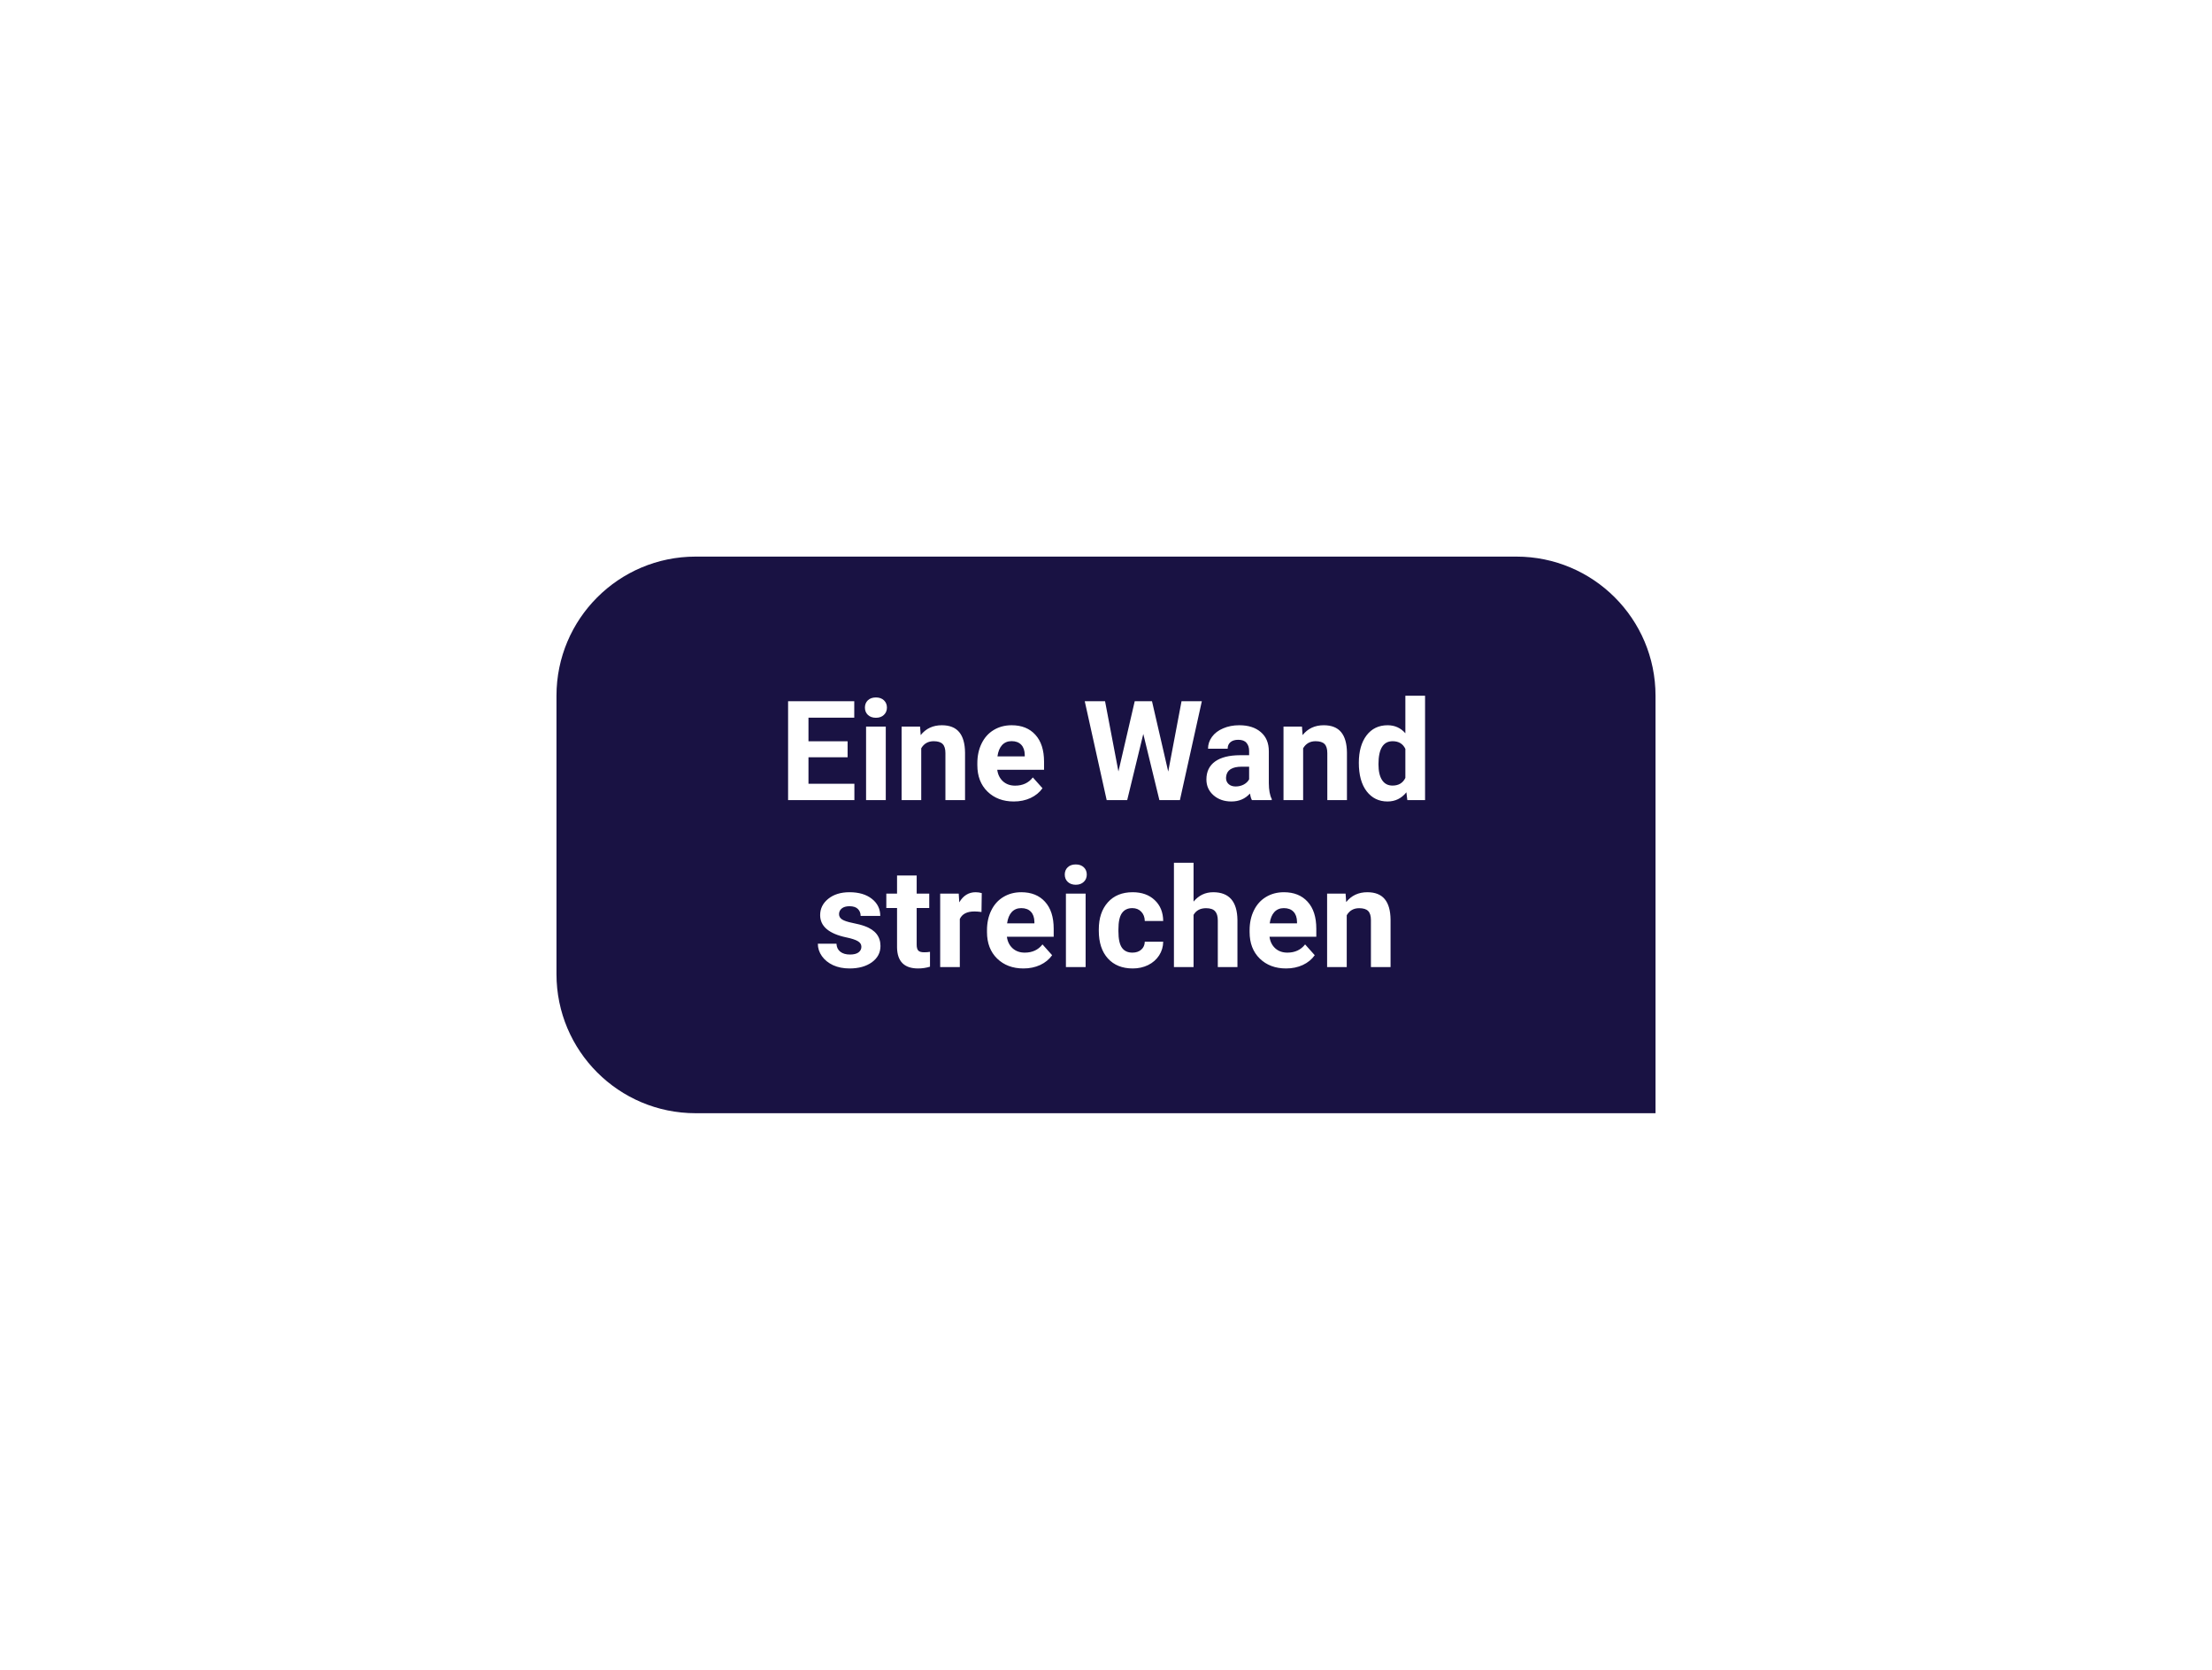 <?xml version="1.0" encoding="UTF-8"?> <svg xmlns="http://www.w3.org/2000/svg" width="318" height="240" viewBox="0 0 318 240" fill="none"> <g filter="url(#filter0_d)"> <path d="M90 60C90 48.954 98.954 40 110 40H228C239.046 40 248 48.954 248 60V120H110C98.954 120 90 111.046 90 100V60Z" fill="#191243"></path> <path d="M131.852 68.838H126.227V72.647H132.828V75H123.297V60.781H132.809V63.154H126.227V66.543H131.852V68.838ZM137.34 75H134.508V64.434H137.34V75ZM134.342 61.699C134.342 61.276 134.482 60.928 134.762 60.654C135.048 60.381 135.436 60.244 135.924 60.244C136.406 60.244 136.79 60.381 137.076 60.654C137.363 60.928 137.506 61.276 137.506 61.699C137.506 62.129 137.359 62.48 137.066 62.754C136.78 63.027 136.399 63.164 135.924 63.164C135.449 63.164 135.064 63.027 134.771 62.754C134.485 62.48 134.342 62.129 134.342 61.699ZM142.271 64.434L142.359 65.654C143.115 64.71 144.127 64.238 145.396 64.238C146.516 64.238 147.35 64.567 147.896 65.225C148.443 65.882 148.723 66.865 148.736 68.174V75H145.914V68.242C145.914 67.643 145.784 67.21 145.523 66.943C145.263 66.67 144.83 66.533 144.225 66.533C143.43 66.533 142.835 66.872 142.438 67.549V75H139.615V64.434H142.271ZM155.748 75.195C154.199 75.195 152.936 74.72 151.959 73.769C150.989 72.819 150.504 71.553 150.504 69.971V69.697C150.504 68.636 150.709 67.689 151.119 66.856C151.529 66.016 152.109 65.371 152.857 64.922C153.613 64.466 154.472 64.238 155.436 64.238C156.881 64.238 158.017 64.694 158.844 65.606C159.677 66.517 160.094 67.809 160.094 69.482V70.635H153.365C153.456 71.325 153.73 71.878 154.186 72.295C154.648 72.712 155.23 72.92 155.934 72.92C157.021 72.92 157.87 72.526 158.482 71.738L159.869 73.291C159.446 73.89 158.873 74.359 158.15 74.697C157.428 75.029 156.627 75.195 155.748 75.195ZM155.426 66.523C154.866 66.523 154.41 66.712 154.059 67.09C153.714 67.467 153.492 68.008 153.395 68.711H157.32V68.486C157.307 67.861 157.138 67.38 156.812 67.041C156.487 66.696 156.025 66.523 155.426 66.523ZM177.945 70.898L179.859 60.781H182.779L179.625 75H176.676L174.361 65.488L172.047 75H169.098L165.943 60.781H168.863L170.787 70.879L173.131 60.781H175.611L177.945 70.898ZM189.977 75C189.846 74.746 189.752 74.43 189.693 74.053C189.01 74.814 188.121 75.195 187.027 75.195C185.992 75.195 185.133 74.896 184.449 74.297C183.772 73.698 183.434 72.943 183.434 72.031C183.434 70.912 183.847 70.052 184.674 69.453C185.507 68.854 186.708 68.551 188.277 68.545H189.576V67.939C189.576 67.451 189.449 67.061 189.195 66.768C188.948 66.475 188.554 66.328 188.014 66.328C187.538 66.328 187.164 66.442 186.891 66.67C186.624 66.898 186.49 67.21 186.49 67.607H183.668C183.668 66.995 183.857 66.429 184.234 65.908C184.612 65.387 185.146 64.981 185.836 64.688C186.526 64.388 187.301 64.238 188.16 64.238C189.462 64.238 190.494 64.567 191.256 65.225C192.024 65.876 192.408 66.794 192.408 67.978V72.559C192.415 73.561 192.555 74.32 192.828 74.834V75H189.977ZM187.643 73.037C188.059 73.037 188.443 72.946 188.795 72.764C189.146 72.575 189.407 72.324 189.576 72.012V70.195H188.521C187.109 70.195 186.357 70.684 186.266 71.66L186.256 71.826C186.256 72.178 186.38 72.467 186.627 72.695C186.874 72.923 187.213 73.037 187.643 73.037ZM197.174 64.434L197.262 65.654C198.017 64.71 199.029 64.238 200.299 64.238C201.419 64.238 202.252 64.567 202.799 65.225C203.346 65.882 203.626 66.865 203.639 68.174V75H200.816V68.242C200.816 67.643 200.686 67.21 200.426 66.943C200.165 66.67 199.732 66.533 199.127 66.533C198.333 66.533 197.737 66.872 197.34 67.549V75H194.518V64.434H197.174ZM205.348 69.639C205.348 67.992 205.715 66.68 206.451 65.703C207.193 64.727 208.206 64.238 209.488 64.238C210.517 64.238 211.367 64.622 212.037 65.391V60H214.869V75H212.32L212.184 73.877C211.48 74.756 210.576 75.195 209.469 75.195C208.225 75.195 207.226 74.707 206.471 73.731C205.722 72.747 205.348 71.383 205.348 69.639ZM208.17 69.844C208.17 70.833 208.342 71.592 208.688 72.119C209.033 72.647 209.534 72.91 210.191 72.91C211.064 72.91 211.679 72.542 212.037 71.807V67.637C211.686 66.901 211.077 66.533 210.211 66.533C208.85 66.533 208.17 67.637 208.17 69.844ZM133.834 96.08C133.834 95.735 133.661 95.465 133.316 95.269C132.978 95.068 132.431 94.889 131.676 94.732C129.163 94.205 127.906 93.137 127.906 91.529C127.906 90.592 128.294 89.811 129.068 89.186C129.85 88.554 130.868 88.238 132.125 88.238C133.466 88.238 134.537 88.554 135.338 89.186C136.145 89.817 136.549 90.637 136.549 91.647H133.727C133.727 91.243 133.596 90.911 133.336 90.65C133.076 90.383 132.669 90.25 132.115 90.25C131.64 90.25 131.272 90.357 131.012 90.572C130.751 90.787 130.621 91.061 130.621 91.393C130.621 91.705 130.768 91.959 131.061 92.154C131.36 92.343 131.861 92.509 132.564 92.652C133.268 92.789 133.86 92.945 134.342 93.121C135.833 93.668 136.578 94.615 136.578 95.963C136.578 96.926 136.165 97.708 135.338 98.307C134.511 98.899 133.443 99.195 132.135 99.195C131.249 99.195 130.462 99.039 129.771 98.727C129.088 98.408 128.551 97.975 128.16 97.428C127.77 96.874 127.574 96.279 127.574 95.641H130.25C130.276 96.142 130.462 96.526 130.807 96.793C131.152 97.06 131.614 97.193 132.193 97.193C132.734 97.193 133.141 97.092 133.414 96.891C133.694 96.682 133.834 96.412 133.834 96.08ZM141.783 85.836V88.434H143.59V90.504H141.783V95.777C141.783 96.168 141.858 96.448 142.008 96.617C142.158 96.787 142.444 96.871 142.867 96.871C143.18 96.871 143.456 96.848 143.697 96.803V98.941C143.144 99.111 142.574 99.195 141.988 99.195C140.009 99.195 139 98.196 138.961 96.197V90.504H137.418V88.434H138.961V85.836H141.783ZM151.1 91.08C150.715 91.028 150.377 91.002 150.084 91.002C149.016 91.002 148.316 91.363 147.984 92.086V99H145.162V88.434H147.828L147.906 89.693C148.473 88.723 149.257 88.238 150.26 88.238C150.572 88.238 150.865 88.281 151.139 88.365L151.1 91.08ZM157.135 99.195C155.585 99.195 154.322 98.72 153.346 97.769C152.376 96.819 151.891 95.553 151.891 93.971V93.697C151.891 92.636 152.096 91.689 152.506 90.856C152.916 90.016 153.495 89.371 154.244 88.922C154.999 88.466 155.859 88.238 156.822 88.238C158.268 88.238 159.404 88.694 160.23 89.606C161.064 90.517 161.48 91.809 161.48 93.482V94.635H154.752C154.843 95.325 155.117 95.878 155.572 96.295C156.035 96.712 156.617 96.92 157.32 96.92C158.408 96.92 159.257 96.526 159.869 95.738L161.256 97.291C160.833 97.89 160.26 98.359 159.537 98.697C158.814 99.029 158.014 99.195 157.135 99.195ZM156.812 90.523C156.253 90.523 155.797 90.712 155.445 91.09C155.1 91.467 154.879 92.008 154.781 92.711H158.707V92.486C158.694 91.861 158.525 91.38 158.199 91.041C157.874 90.696 157.411 90.523 156.812 90.523ZM166.07 99H163.238V88.434H166.07V99ZM163.072 85.699C163.072 85.276 163.212 84.928 163.492 84.654C163.779 84.381 164.166 84.244 164.654 84.244C165.136 84.244 165.52 84.381 165.807 84.654C166.093 84.928 166.236 85.276 166.236 85.699C166.236 86.129 166.09 86.481 165.797 86.754C165.51 87.027 165.13 87.164 164.654 87.164C164.179 87.164 163.795 87.027 163.502 86.754C163.215 86.481 163.072 86.129 163.072 85.699ZM172.799 96.92C173.32 96.92 173.743 96.777 174.068 96.49C174.394 96.204 174.563 95.823 174.576 95.348H177.223C177.216 96.064 177.021 96.721 176.637 97.32C176.253 97.913 175.725 98.375 175.055 98.707C174.391 99.033 173.655 99.195 172.848 99.195C171.337 99.195 170.146 98.717 169.273 97.76C168.401 96.796 167.965 95.468 167.965 93.775V93.59C167.965 91.962 168.398 90.663 169.264 89.693C170.13 88.723 171.318 88.238 172.828 88.238C174.15 88.238 175.208 88.616 176.002 89.371C176.803 90.12 177.21 91.119 177.223 92.369H174.576C174.563 91.822 174.394 91.38 174.068 91.041C173.743 90.696 173.313 90.523 172.779 90.523C172.122 90.523 171.624 90.764 171.285 91.246C170.953 91.721 170.787 92.496 170.787 93.57V93.863C170.787 94.951 170.953 95.732 171.285 96.207C171.617 96.682 172.122 96.92 172.799 96.92ZM181.588 89.586C182.337 88.688 183.277 88.238 184.41 88.238C186.702 88.238 187.864 89.57 187.896 92.232V99H185.074V92.311C185.074 91.705 184.944 91.259 184.684 90.973C184.423 90.68 183.99 90.533 183.385 90.533C182.558 90.533 181.959 90.852 181.588 91.49V99H178.766V84H181.588V89.586ZM194.889 99.195C193.339 99.195 192.076 98.72 191.1 97.769C190.13 96.819 189.645 95.553 189.645 93.971V93.697C189.645 92.636 189.85 91.689 190.26 90.856C190.67 90.016 191.249 89.371 191.998 88.922C192.753 88.466 193.613 88.238 194.576 88.238C196.021 88.238 197.158 88.694 197.984 89.606C198.818 90.517 199.234 91.809 199.234 93.482V94.635H192.506C192.597 95.325 192.87 95.878 193.326 96.295C193.788 96.712 194.371 96.92 195.074 96.92C196.161 96.92 197.011 96.526 197.623 95.738L199.01 97.291C198.587 97.89 198.014 98.359 197.291 98.697C196.568 99.029 195.768 99.195 194.889 99.195ZM194.566 90.523C194.007 90.523 193.551 90.712 193.199 91.09C192.854 91.467 192.633 92.008 192.535 92.711H196.461V92.486C196.448 91.861 196.279 91.38 195.953 91.041C195.628 90.696 195.165 90.523 194.566 90.523ZM203.443 88.434L203.531 89.654C204.286 88.71 205.299 88.238 206.568 88.238C207.688 88.238 208.521 88.567 209.068 89.225C209.615 89.882 209.895 90.865 209.908 92.174V99H207.086V92.242C207.086 91.643 206.956 91.21 206.695 90.943C206.435 90.67 206.002 90.533 205.396 90.533C204.602 90.533 204.007 90.872 203.609 91.549V99H200.787V88.434H203.443Z" fill="white"></path> </g> <defs> <filter id="filter0_d" x="0" y="0" width="318" height="240" filterUnits="userSpaceOnUse" color-interpolation-filters="sRGB"> <feFlood flood-opacity="0" result="BackgroundImageFix"></feFlood> <feColorMatrix in="SourceAlpha" type="matrix" values="0 0 0 0 0 0 0 0 0 0 0 0 0 0 0 0 0 0 127 0"></feColorMatrix> <feOffset dx="-10" dy="40"></feOffset> <feGaussianBlur stdDeviation="40"></feGaussianBlur> <feColorMatrix type="matrix" values="0 0 0 0 0.643 0 0 0 0 0.451 0 0 0 0 0.635 0 0 0 0.5 0"></feColorMatrix> <feBlend mode="normal" in2="BackgroundImageFix" result="effect1_dropShadow"></feBlend> <feBlend mode="normal" in="SourceGraphic" in2="effect1_dropShadow" result="shape"></feBlend> </filter> </defs> </svg> 